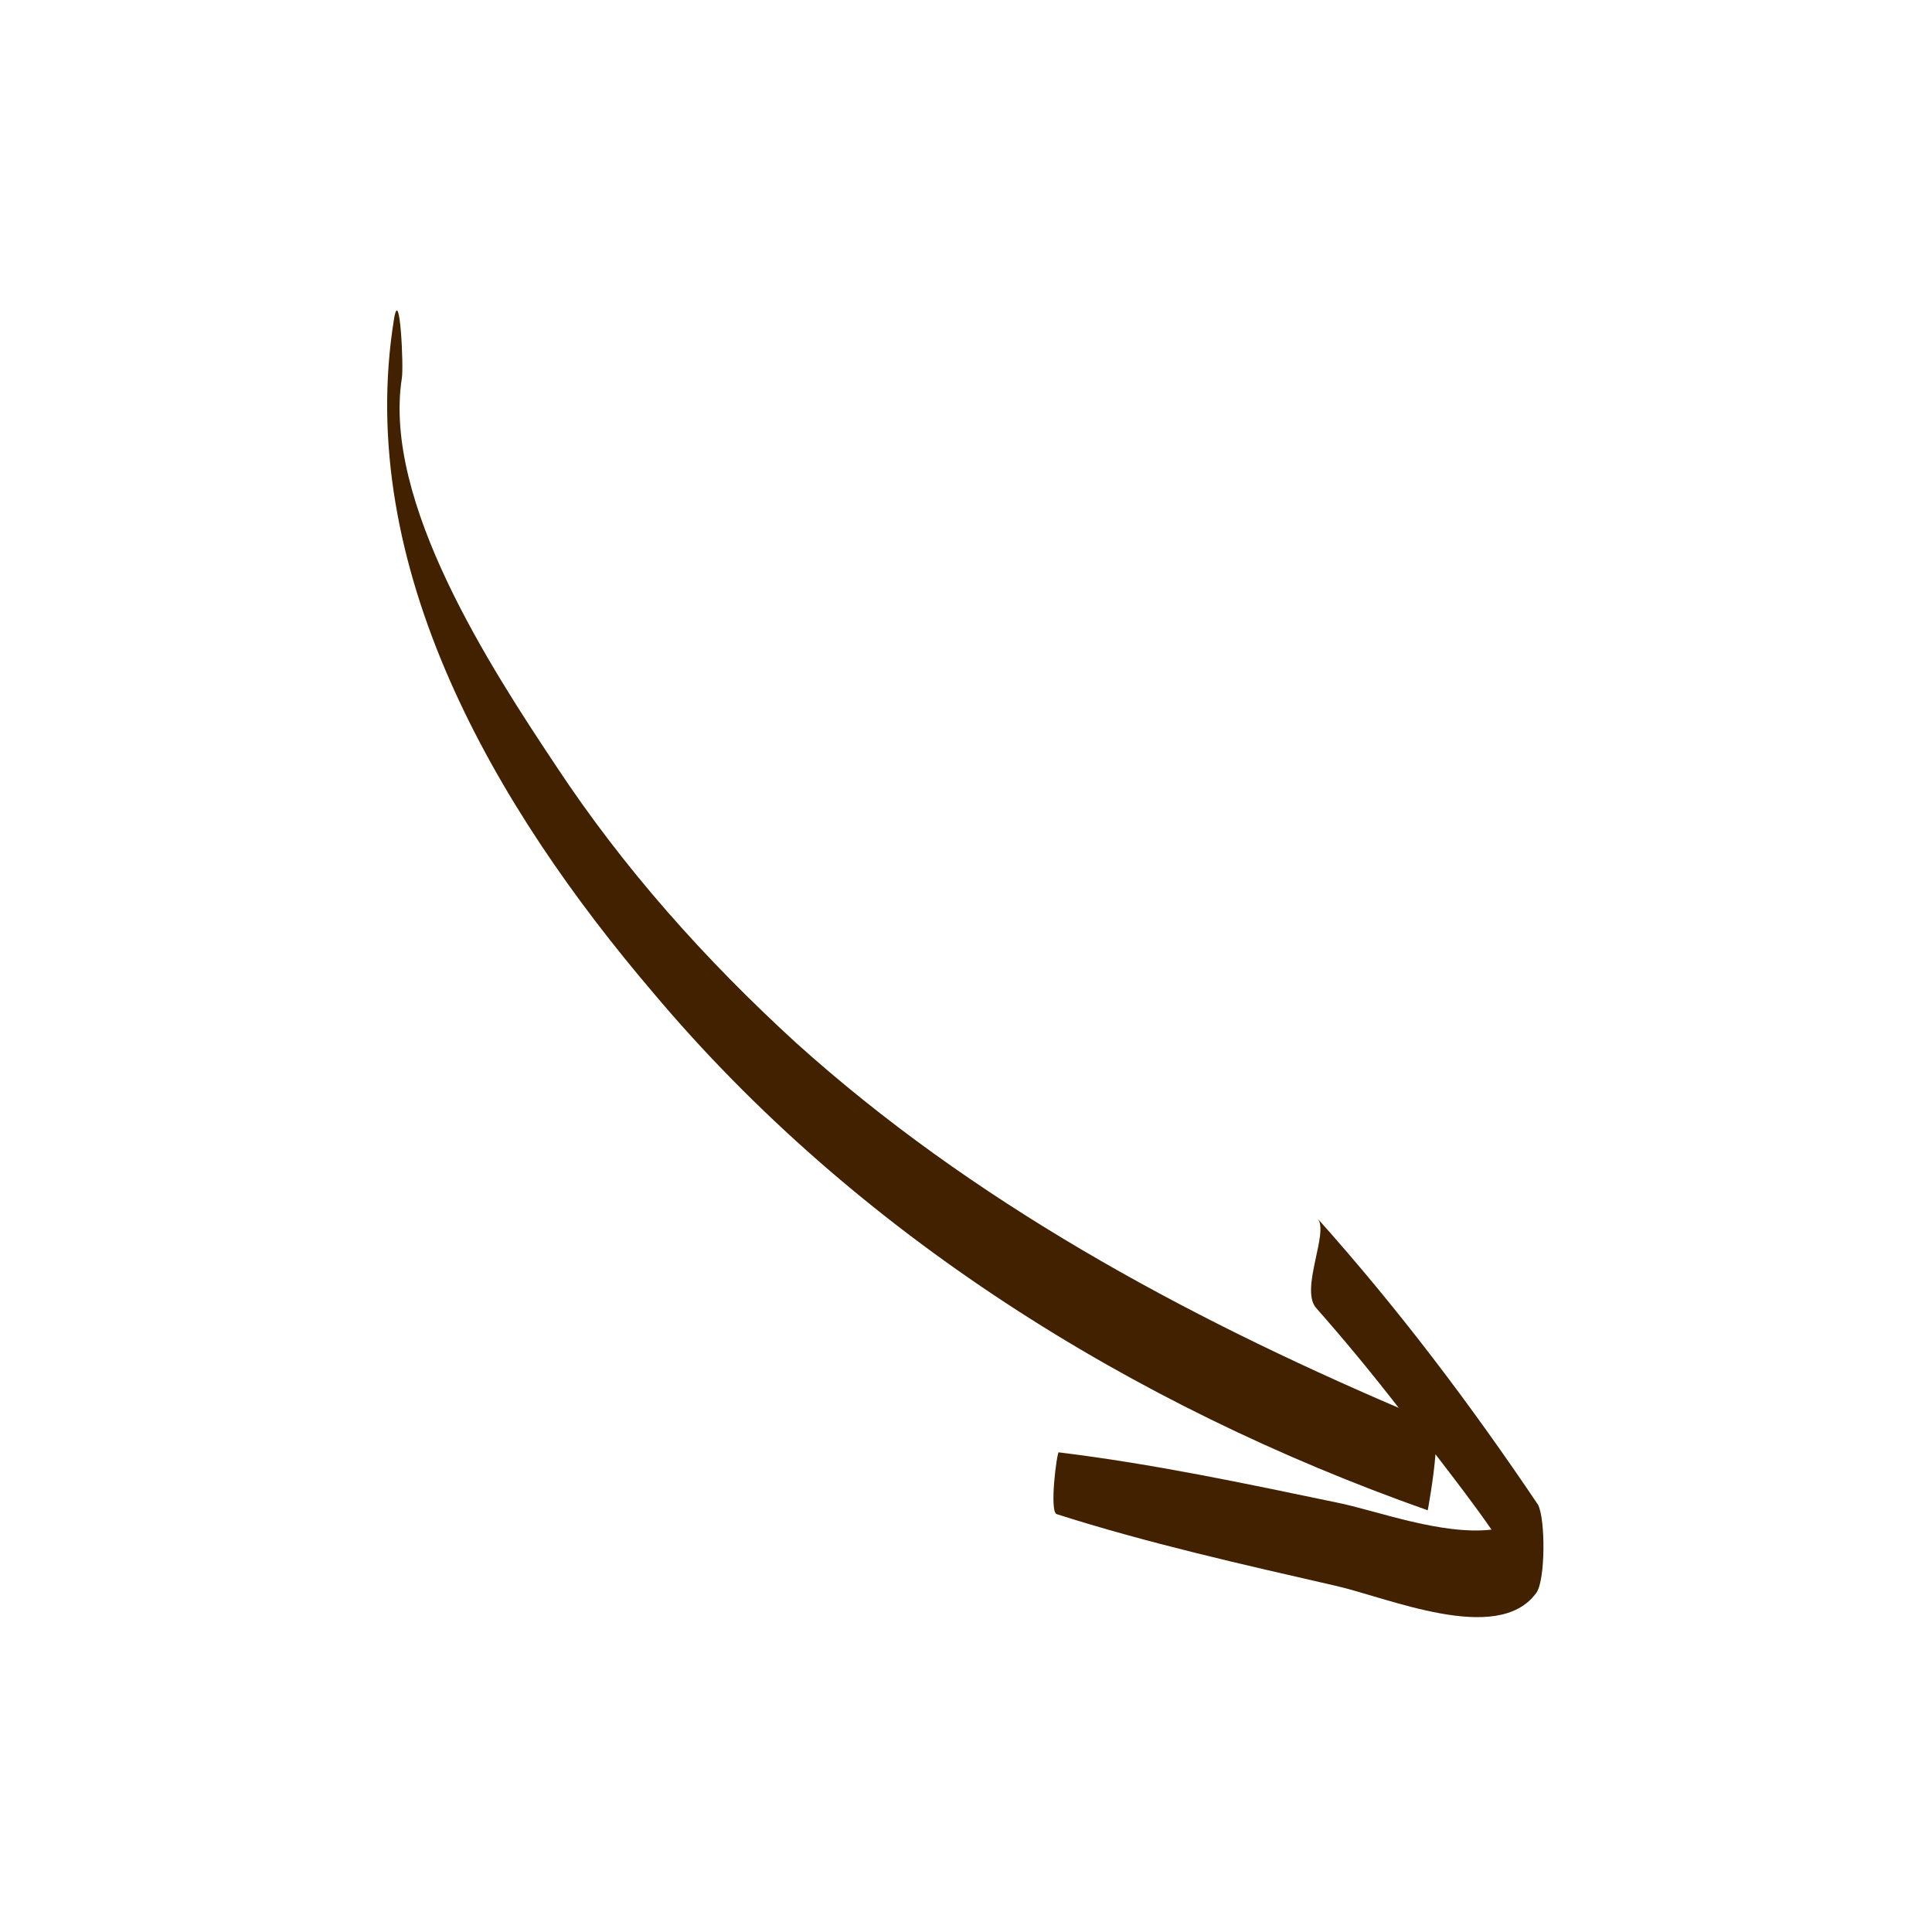 <?xml version="1.0" encoding="UTF-8"?> <svg xmlns="http://www.w3.org/2000/svg" xmlns:xlink="http://www.w3.org/1999/xlink" version="1.1" width="512" height="512" x="0" y="0" viewBox="0 0 100 100" style="enable-background:new 0 0 512 512" xml:space="preserve" class=""><g transform="matrix(1,0,0,-1,0,99.773)"><path d="M69.1 17.7c-4.8 1.1-9.7 2.2-14.4 3.7-.4.1 0 3.2.1 3.2 4.9-.6 9.6-1.6 14.4-2.6 2-.4 5.4-1.7 8-1.4-.9 1.3-1.9 2.6-2.9 3.9-.1-1.3-.4-2.9-.4-2.9C58.6 27 44.3 35.9 33.8 48.4c-8.1 9.5-15.5 22-13.4 34.9.3 1.7.5-2.5.4-3.1-1-6.4 4.6-15 8-20.1 3.5-5.3 7.7-10 12.4-14.3 9.1-8.2 20-14.1 31.2-18.9-1.4 1.8-2.8 3.5-4.3 5.2-.8 1 .7 3.9.1 4.6 4.2-4.7 7.9-9.6 11.4-14.8.4-.7.4-4-.1-4.6-2-2.7-7.7-.2-10.4.4z" fill="#422100" opacity="1" data-original="#000000"></path></g></svg> 